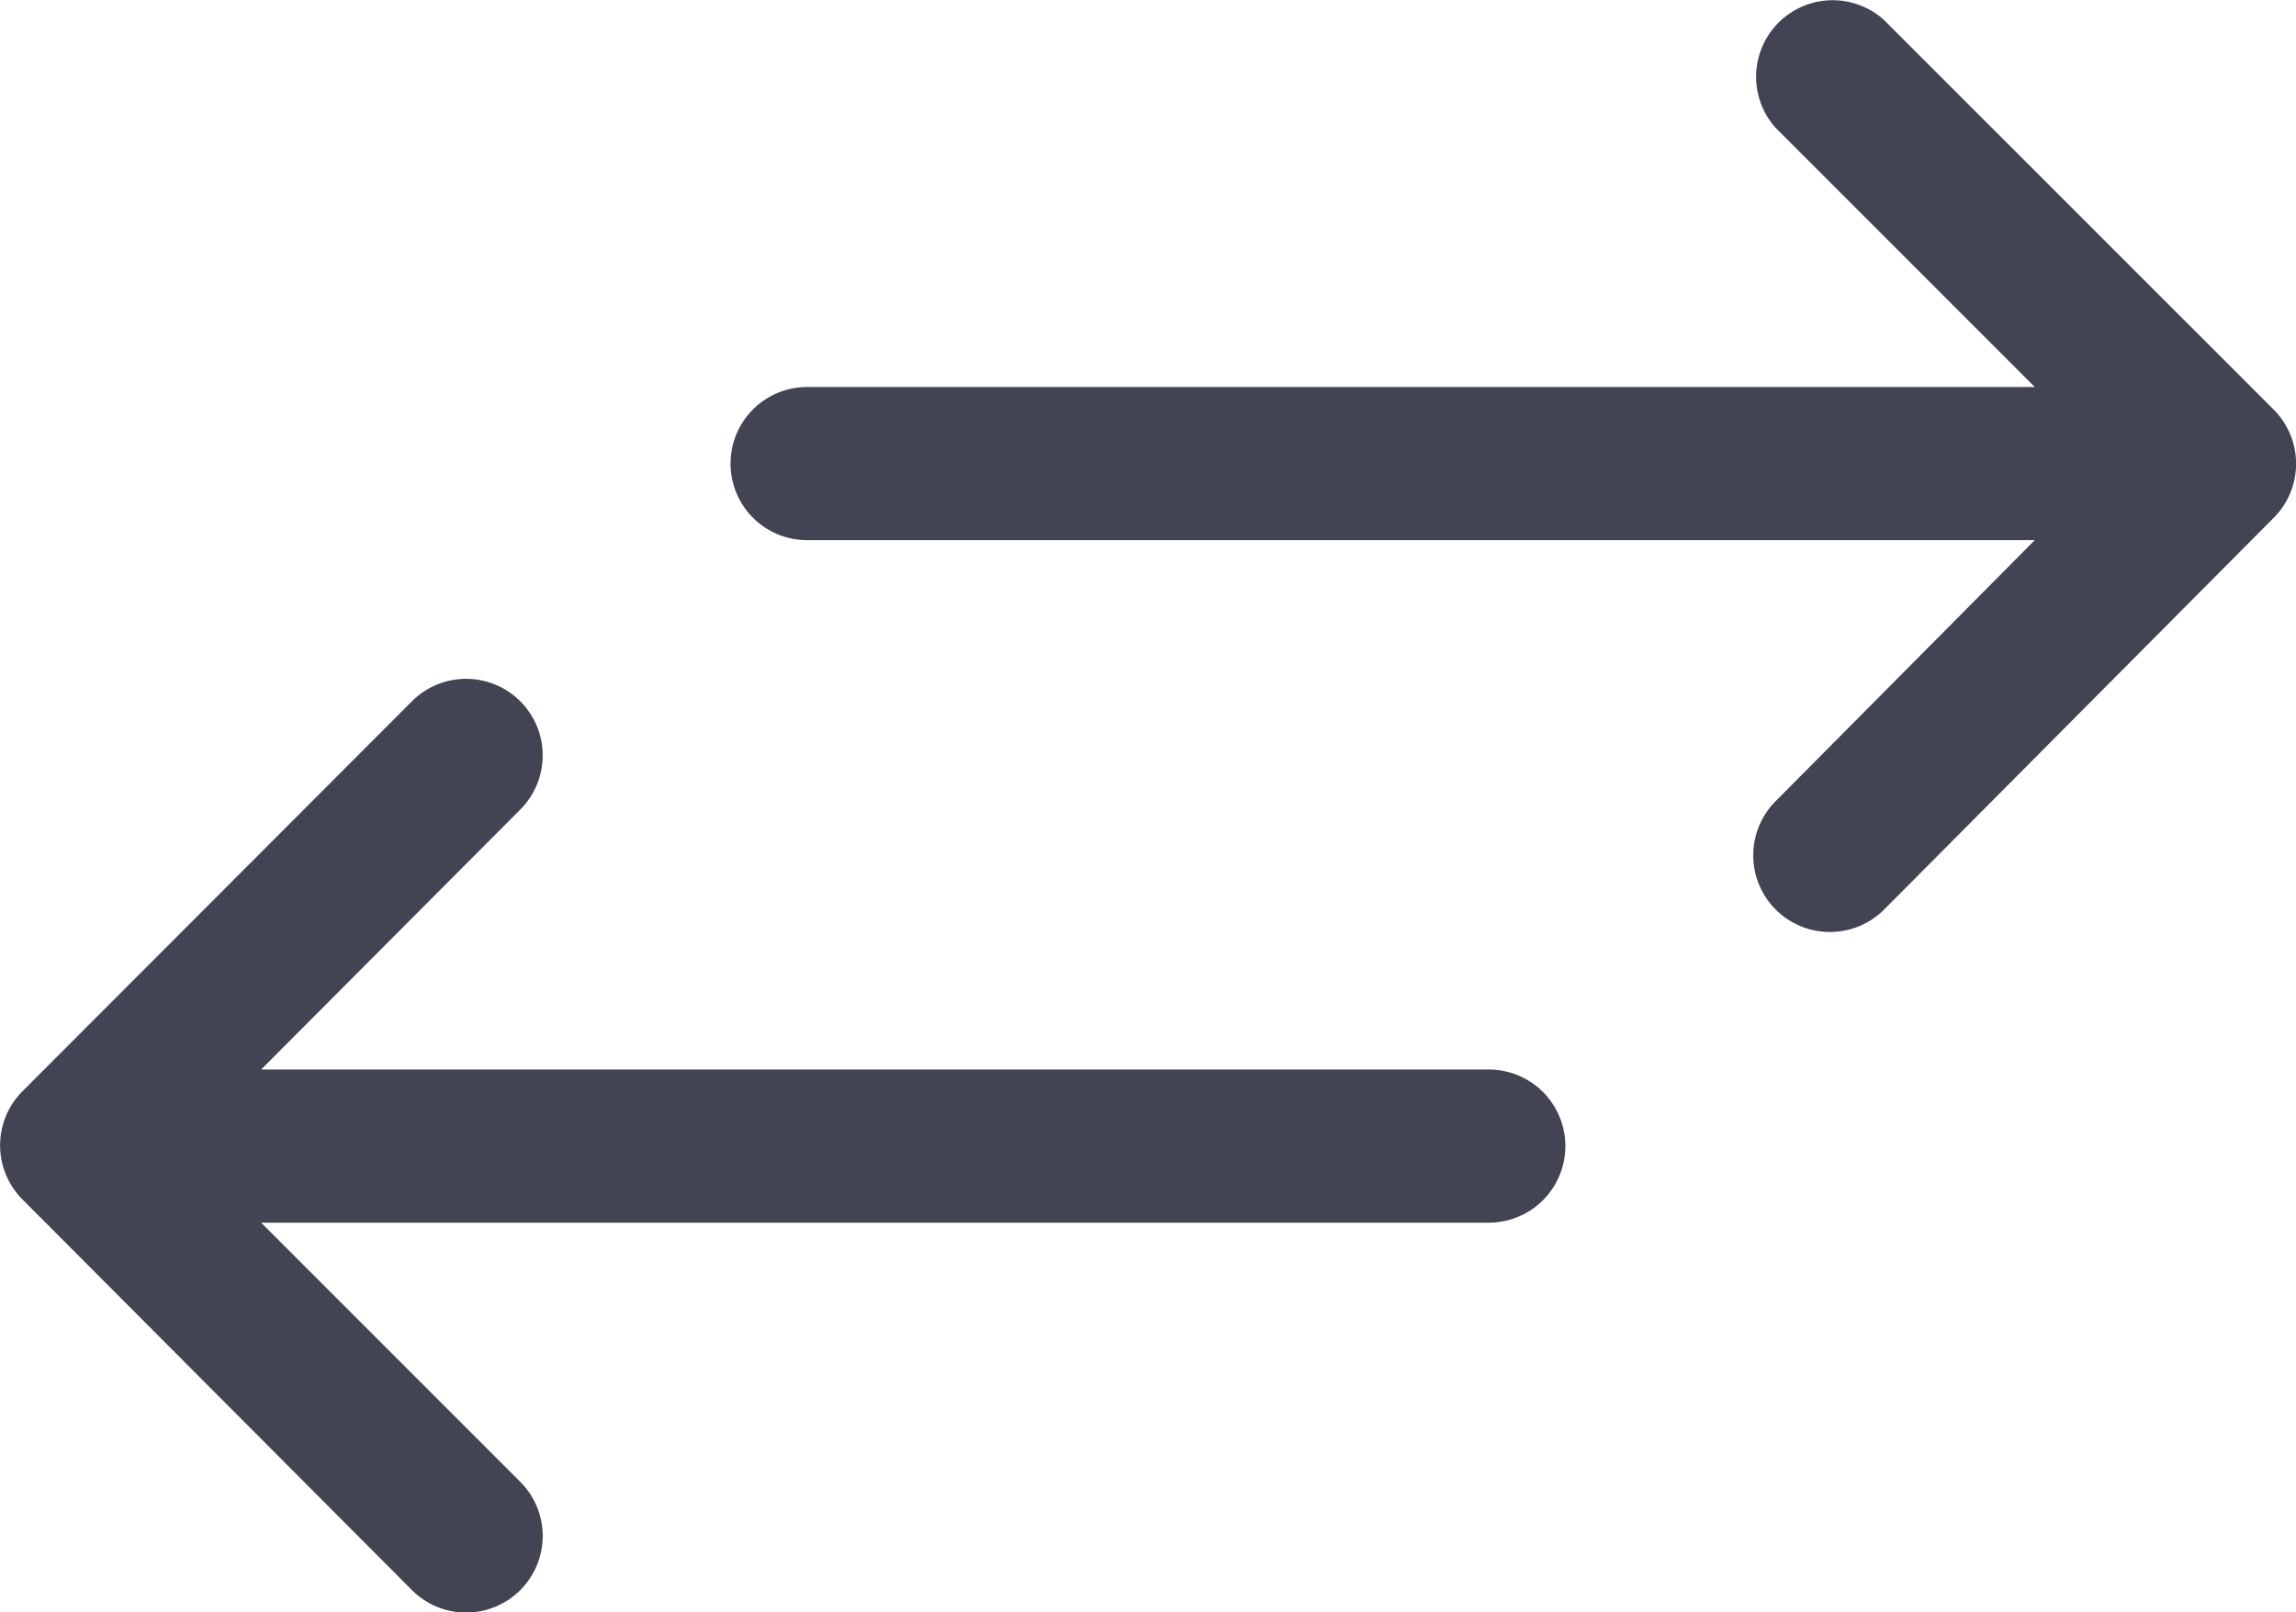 <svg xmlns="http://www.w3.org/2000/svg" width="26.183" height="18.383" viewBox="0 0 26.183 18.383"><defs><style>.a{fill:#424453;}</style></defs><g transform="translate(26.187 -0.07) rotate(90)"><g transform="translate(0.07 0.003)"><path class="a" d="M9.205,5.938A.873.873,0,1,0,10.44,4.7L5.975.259a.873.873,0,0,0-1.235,0L.3,4.7A.873.873,0,0,0,1.528,5.938L4.483,2.983v14a.873.873,0,0,0,1.746,0v-14Z" transform="translate(-0.07 -0.003)"/><path class="a" d="M28.2,31.01a.873.873,0,0,0-1.235,0l-2.955,2.955v-14a.873.873,0,1,0-1.746,0v14L19.3,31.01a.873.873,0,1,0-1.235,1.235l4.448,4.443a.873.873,0,0,0,1.231,0L28.2,32.245a.873.873,0,0,0,0-1.235Z" transform="translate(-10.069 -10.759)"/></g></g></svg>
